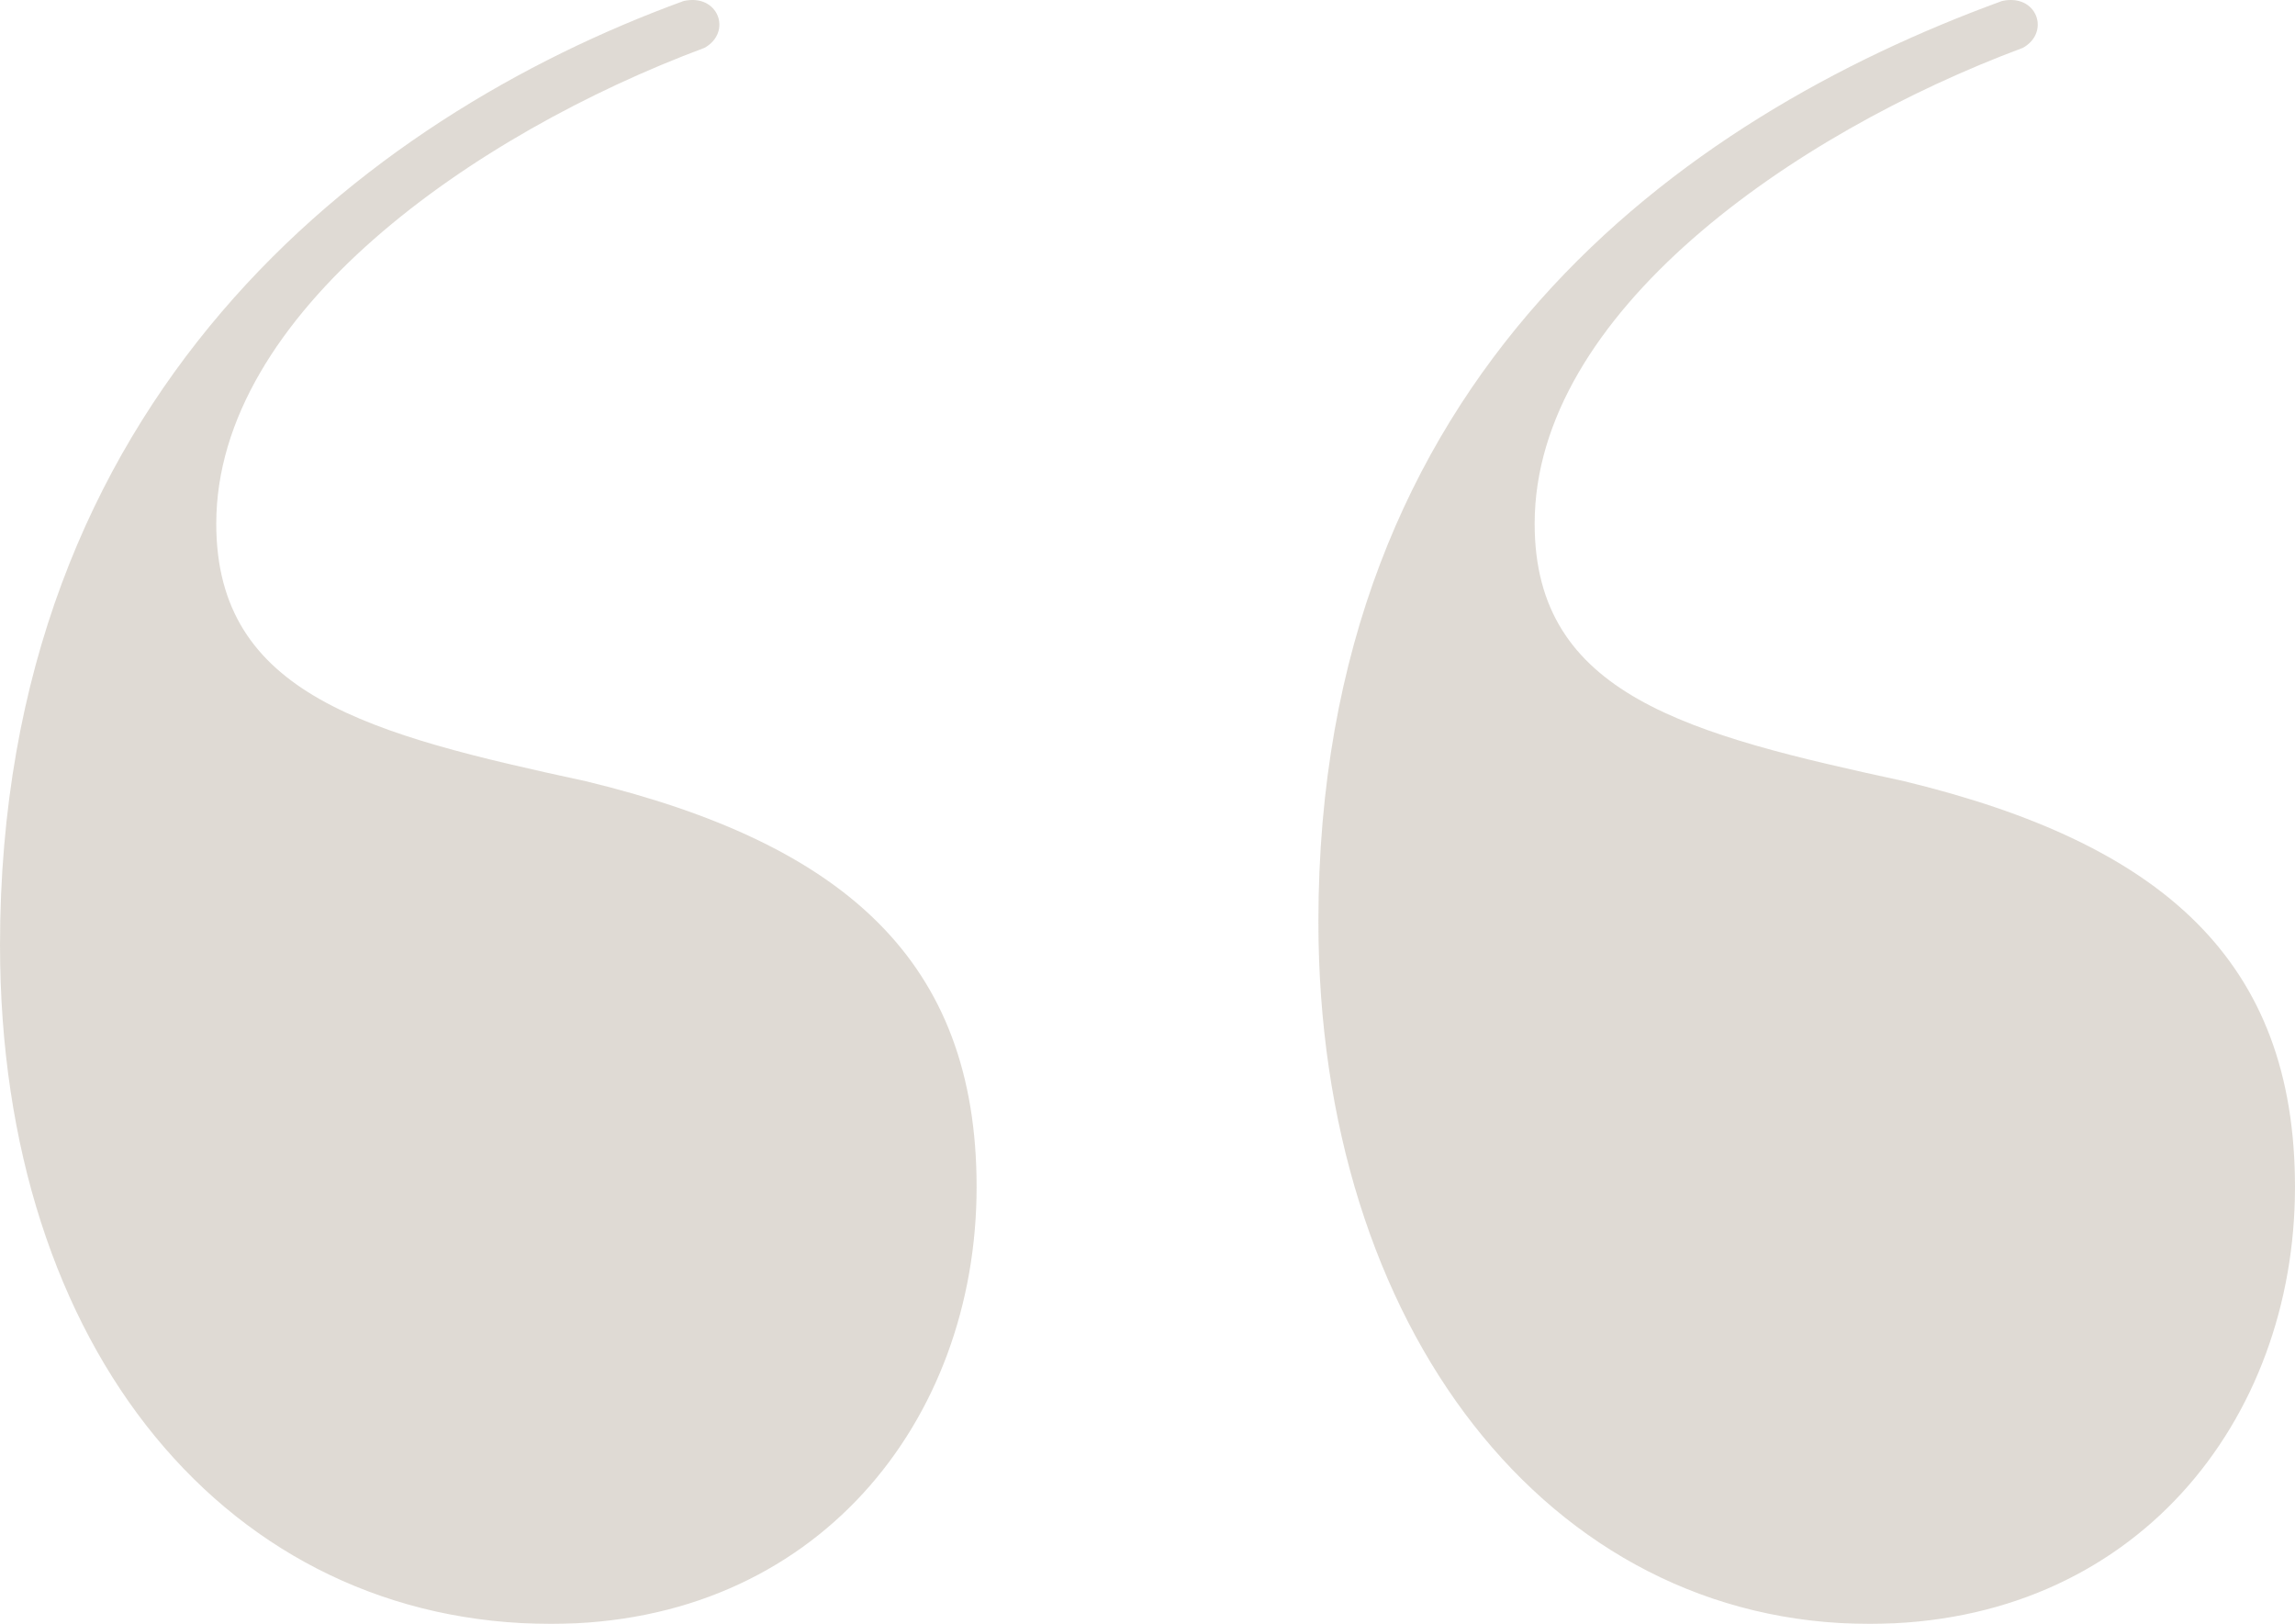 <?xml version="1.0" encoding="UTF-8"?>
<svg id="b" data-name="Layer 2" xmlns="http://www.w3.org/2000/svg" width="29mm" height="20.519mm" viewBox="0 0 82.205 58.165">
  <g id="c" data-name="Layer 1">
    <g opacity=".3">
      <path d="M72.46,1.713c.999-.559.5-1.956-.75-1.677-11.493,4.192-24.486,13.415-24.486,32.977,0,14.532,8.245,25.152,19.739,25.152,9.495,0,15.242-7.266,15.242-15.65,0-8.105-4.748-12.297-13.993-14.532-7.745-1.677-13.242-3.074-13.242-9.223,0-7.545,9.245-13.973,17.49-17.047M25.236,1.713c.999-.559.5-1.956-.75-1.677C12.993,4.228,0,14.289,0,33.851c0,14.533,8.245,24.314,19.739,24.314,9.495,0,15.242-7.266,15.242-15.65,0-8.105-4.748-12.297-13.993-14.532-7.745-1.677-13.242-3.074-13.242-9.223,0-7.545,9.245-13.973,17.49-17.047" fill="#94846e"/>
    </g>
  </g>
</svg>